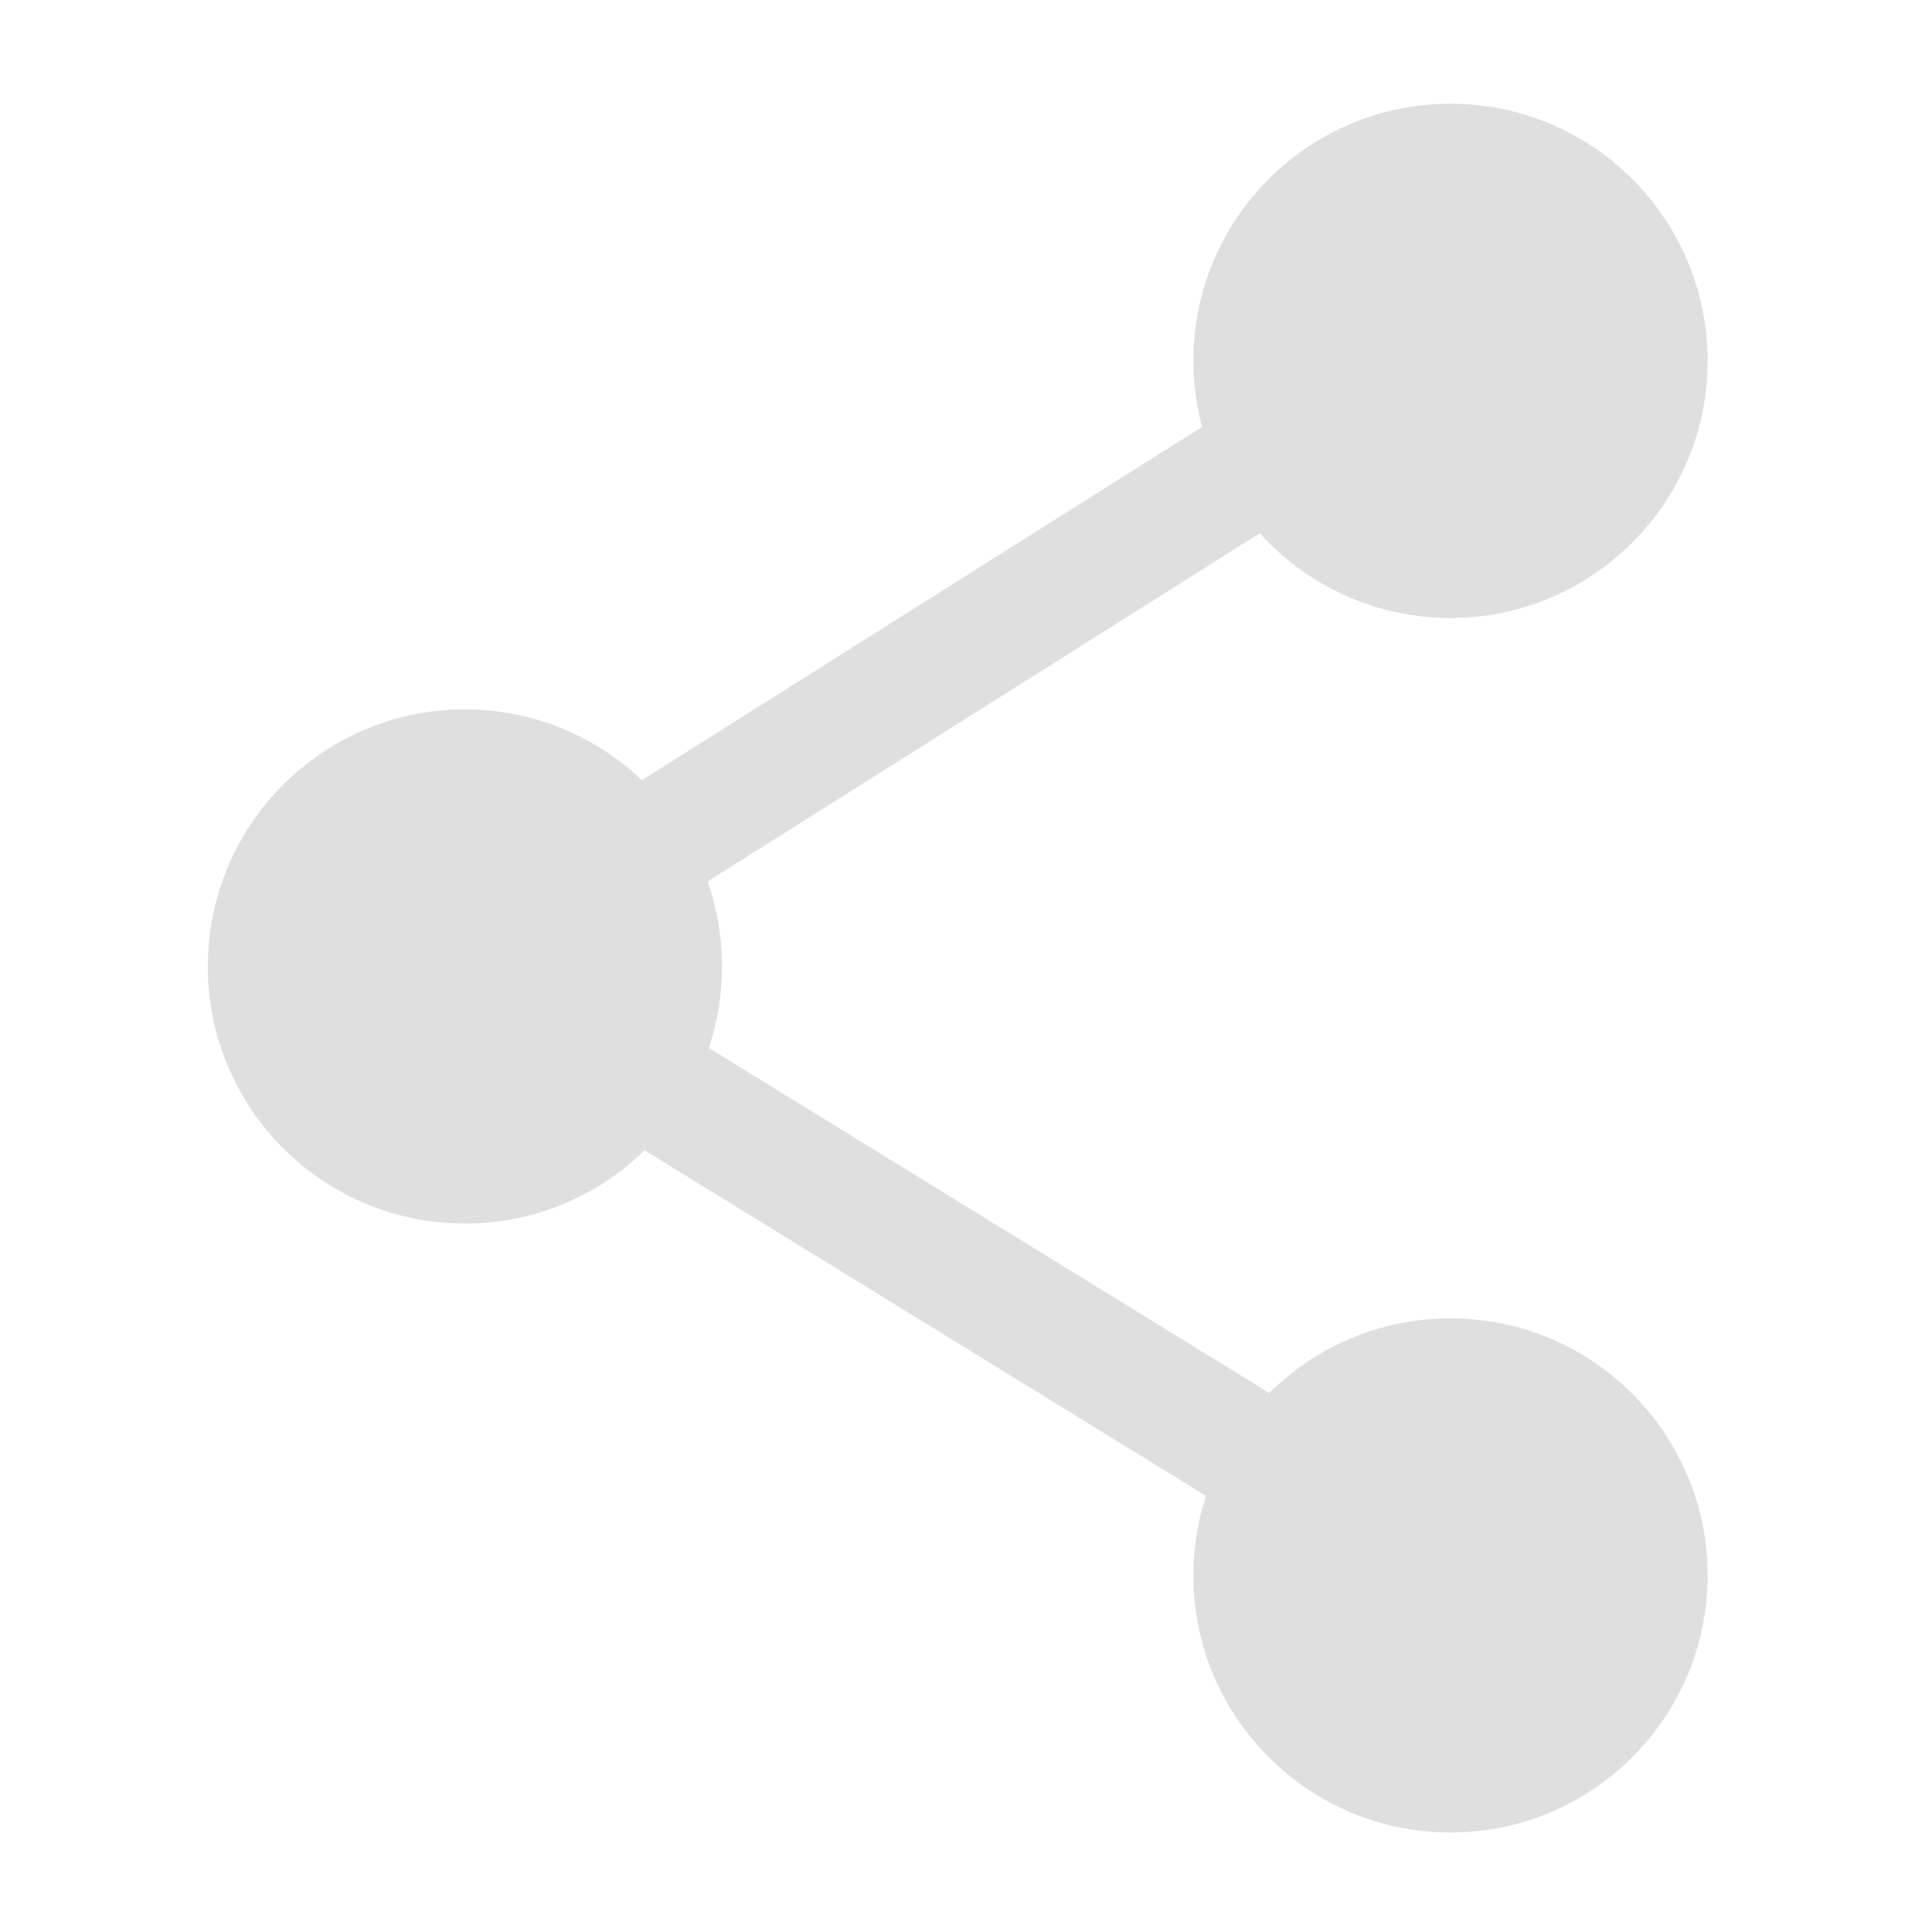 <svg xmlns="http://www.w3.org/2000/svg" style="fill-rule:evenodd;clip-rule:evenodd;stroke-linejoin:round;stroke-miterlimit:2" width="100%" height="100%" viewBox="0 0 16 16" xml:space="preserve">
 <defs>
  <style id="current-color-scheme" type="text/css">
   .ColorScheme-Text { color:#dfdfdf; } .ColorScheme-Highlight { color:#4285f4; } .ColorScheme-NeutralText { color:#ff9800; } .ColorScheme-PositiveText { color:#4caf50; } .ColorScheme-NegativeText { color:#f44336; }
  </style>
 </defs>
 <path style="fill:currentColor;" class="ColorScheme-Text" d="M9.954,3.536c-0.046,-0.175 -0.071,-0.358 -0.071,-0.548c-0,-1.175 0.954,-2.129 2.129,-2.129c1.175,0 2.13,0.954 2.13,2.129c-0,1.176 -0.955,2.13 -2.13,2.13c-0.626,-0 -1.189,-0.271 -1.579,-0.702l-4.573,2.884c0.077,0.221 0.119,0.457 0.119,0.704c0,0.236 -0.038,0.463 -0.109,0.675l4.642,2.857c0.385,-0.382 0.915,-0.618 1.5,-0.618c1.175,-0 2.13,0.954 2.13,2.129c-0,1.175 -0.955,2.129 -2.13,2.129c-1.175,0 -2.129,-0.954 -2.129,-2.129c-0,-0.23 0.037,-0.452 0.104,-0.659l-4.649,-2.862c-0.384,0.376 -0.909,0.607 -1.488,0.607c-1.175,0 -2.129,-0.954 -2.129,-2.129c-0,-1.175 0.954,-2.129 2.129,-2.129c0.568,-0 1.084,0.223 1.466,0.586l4.638,-2.925Z"/>
</svg>

